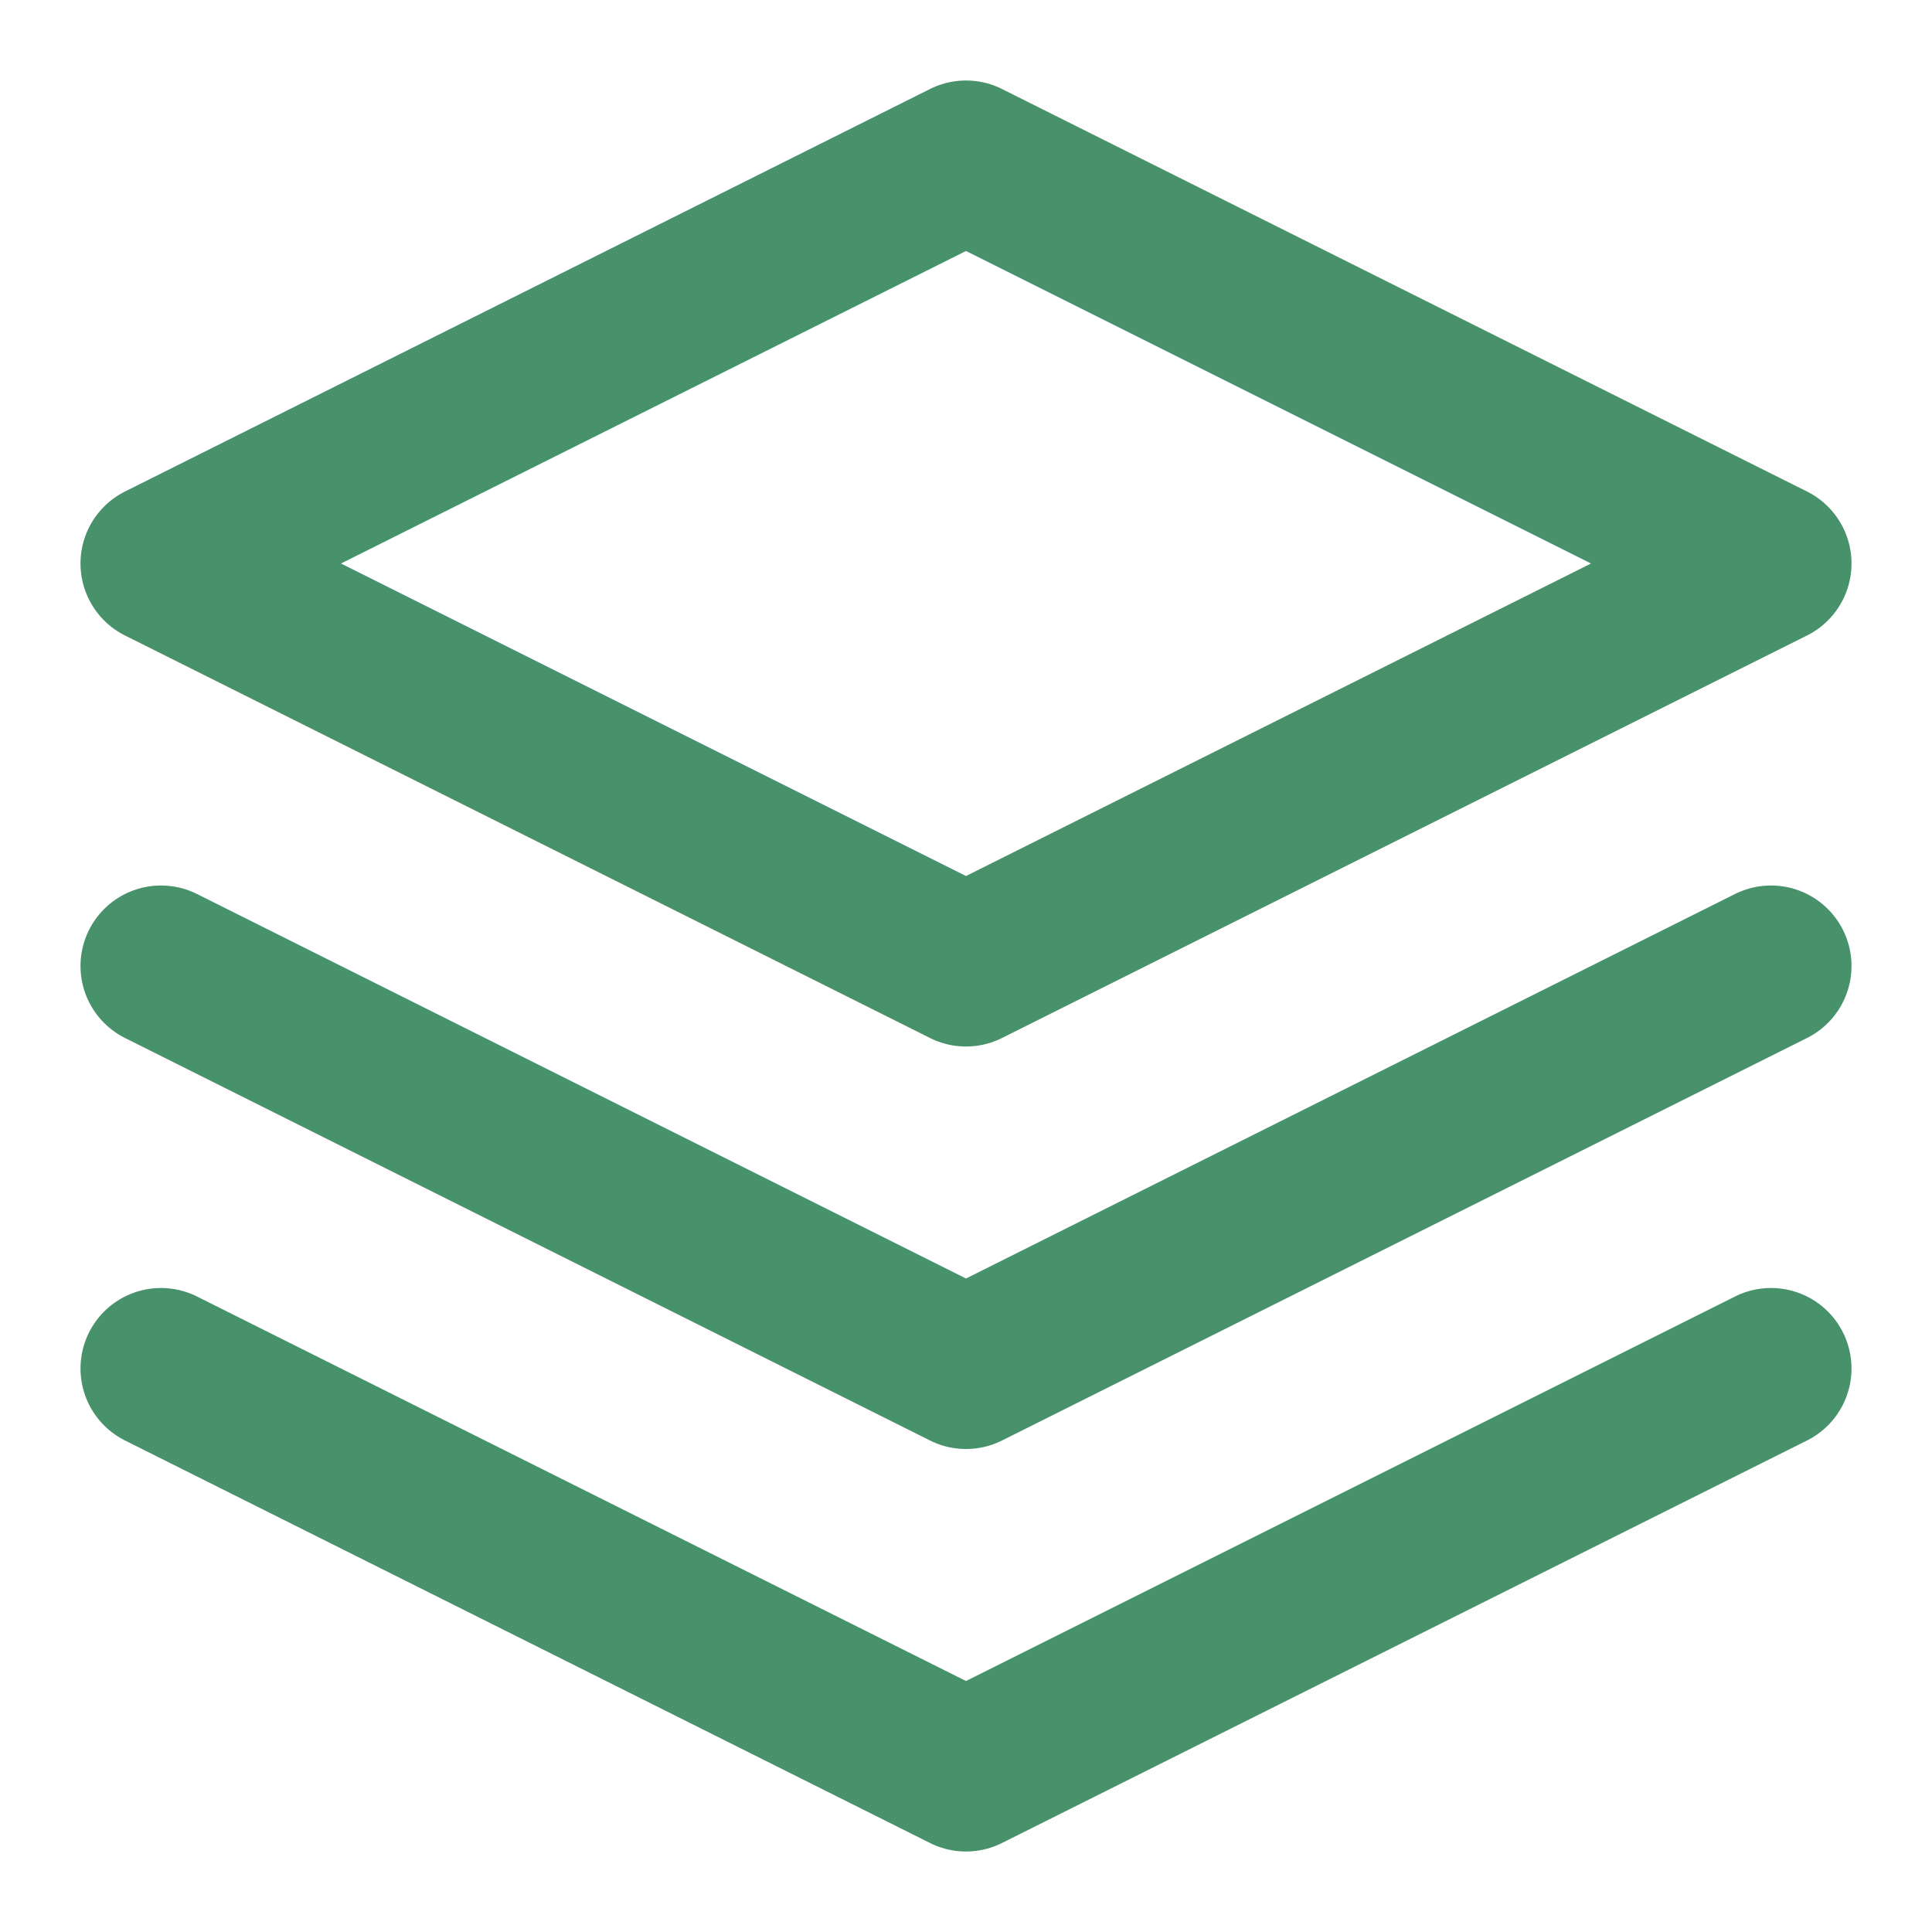<svg width="24" height="24" viewBox="0 0 24 24" fill="none" xmlns="http://www.w3.org/2000/svg">
<path d="M12 2L2 7L12 12L22 7L12 2Z" stroke="#47916B" stroke-width="2" stroke-linecap="round" stroke-linejoin="round"/>
<path d="M2 17L12 22L22 17" stroke="#47916B" stroke-width="2" stroke-linecap="round" stroke-linejoin="round"/>
<path d="M2 12L12 17L22 12" stroke="#47916B" stroke-width="2" stroke-linecap="round" stroke-linejoin="round"/>
</svg>
